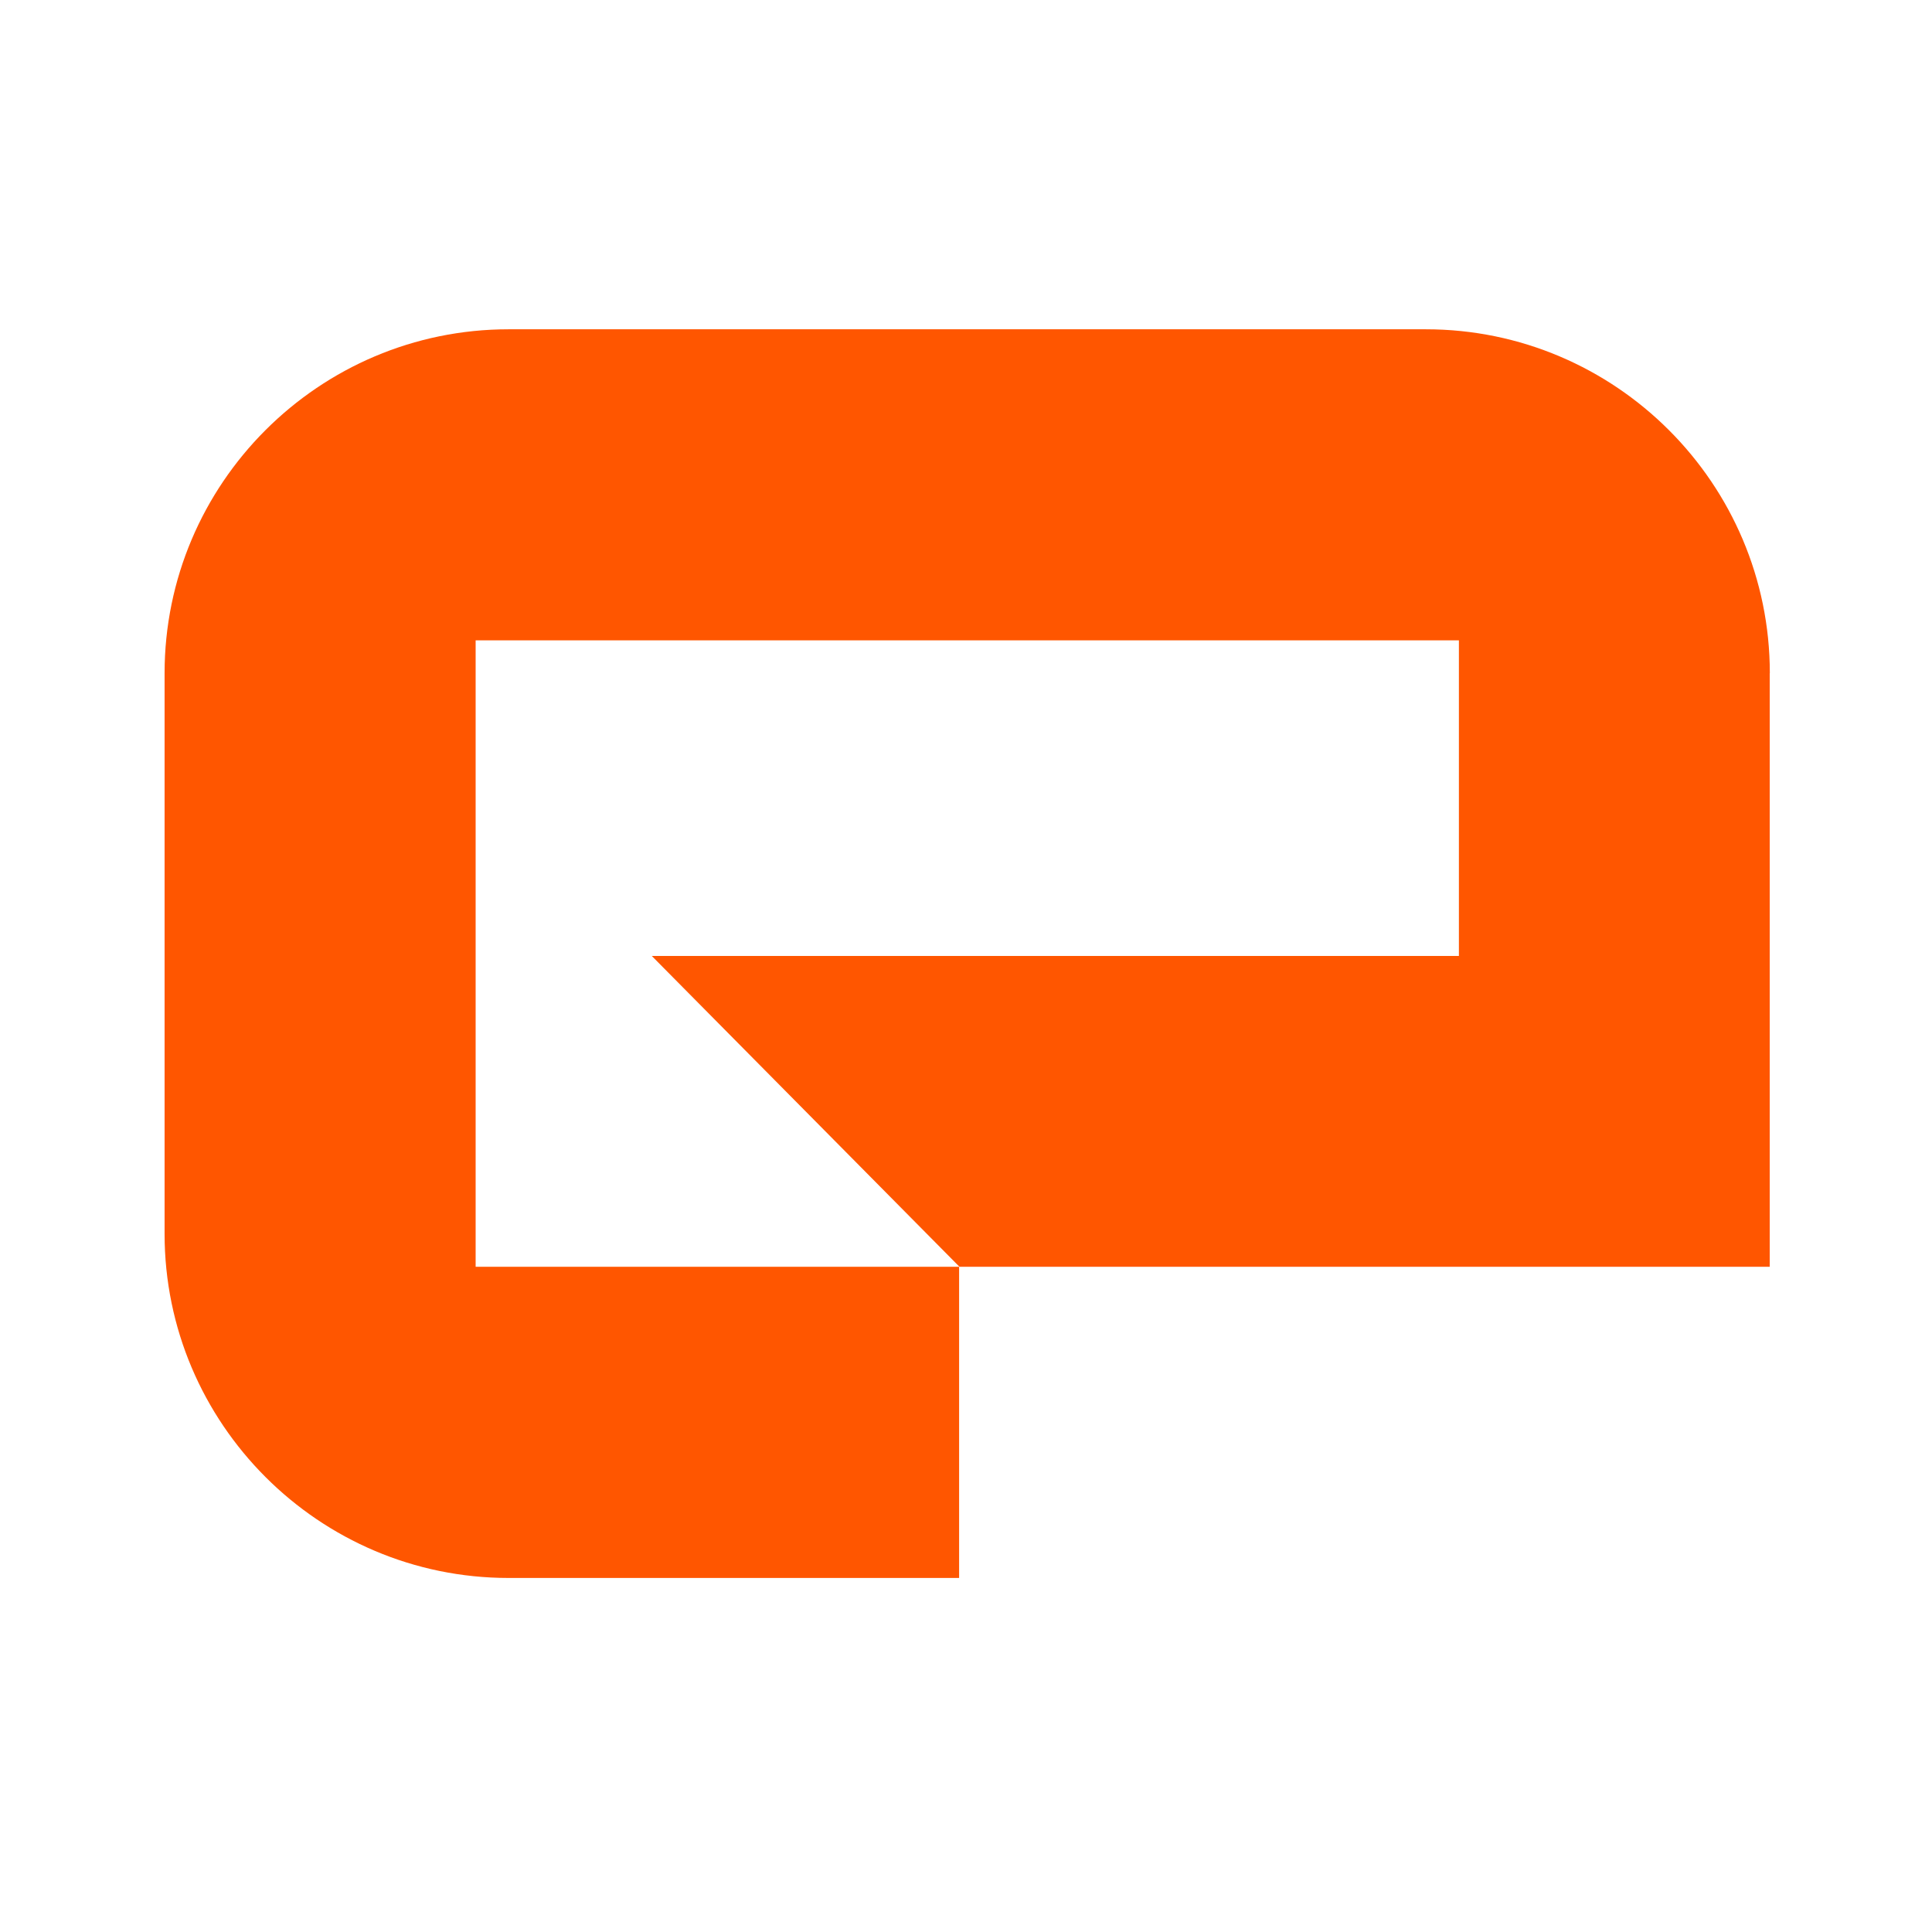 <svg width="16" height="16" viewBox="0 0 16 16" fill="none" xmlns="http://www.w3.org/2000/svg">
<path d="M14.656 5.576V10.491H7.947L7.943 10.488L5.398 7.917H12.082V5.303H3.939V10.491H7.943V13.068H4.212C2.641 13.068 1.363 11.788 1.363 10.218V5.576C1.363 4.005 2.641 2.727 4.212 2.727H11.808C13.379 2.727 14.657 4.005 14.657 5.576H14.656Z" fill="#FF5600"/>
</svg>
